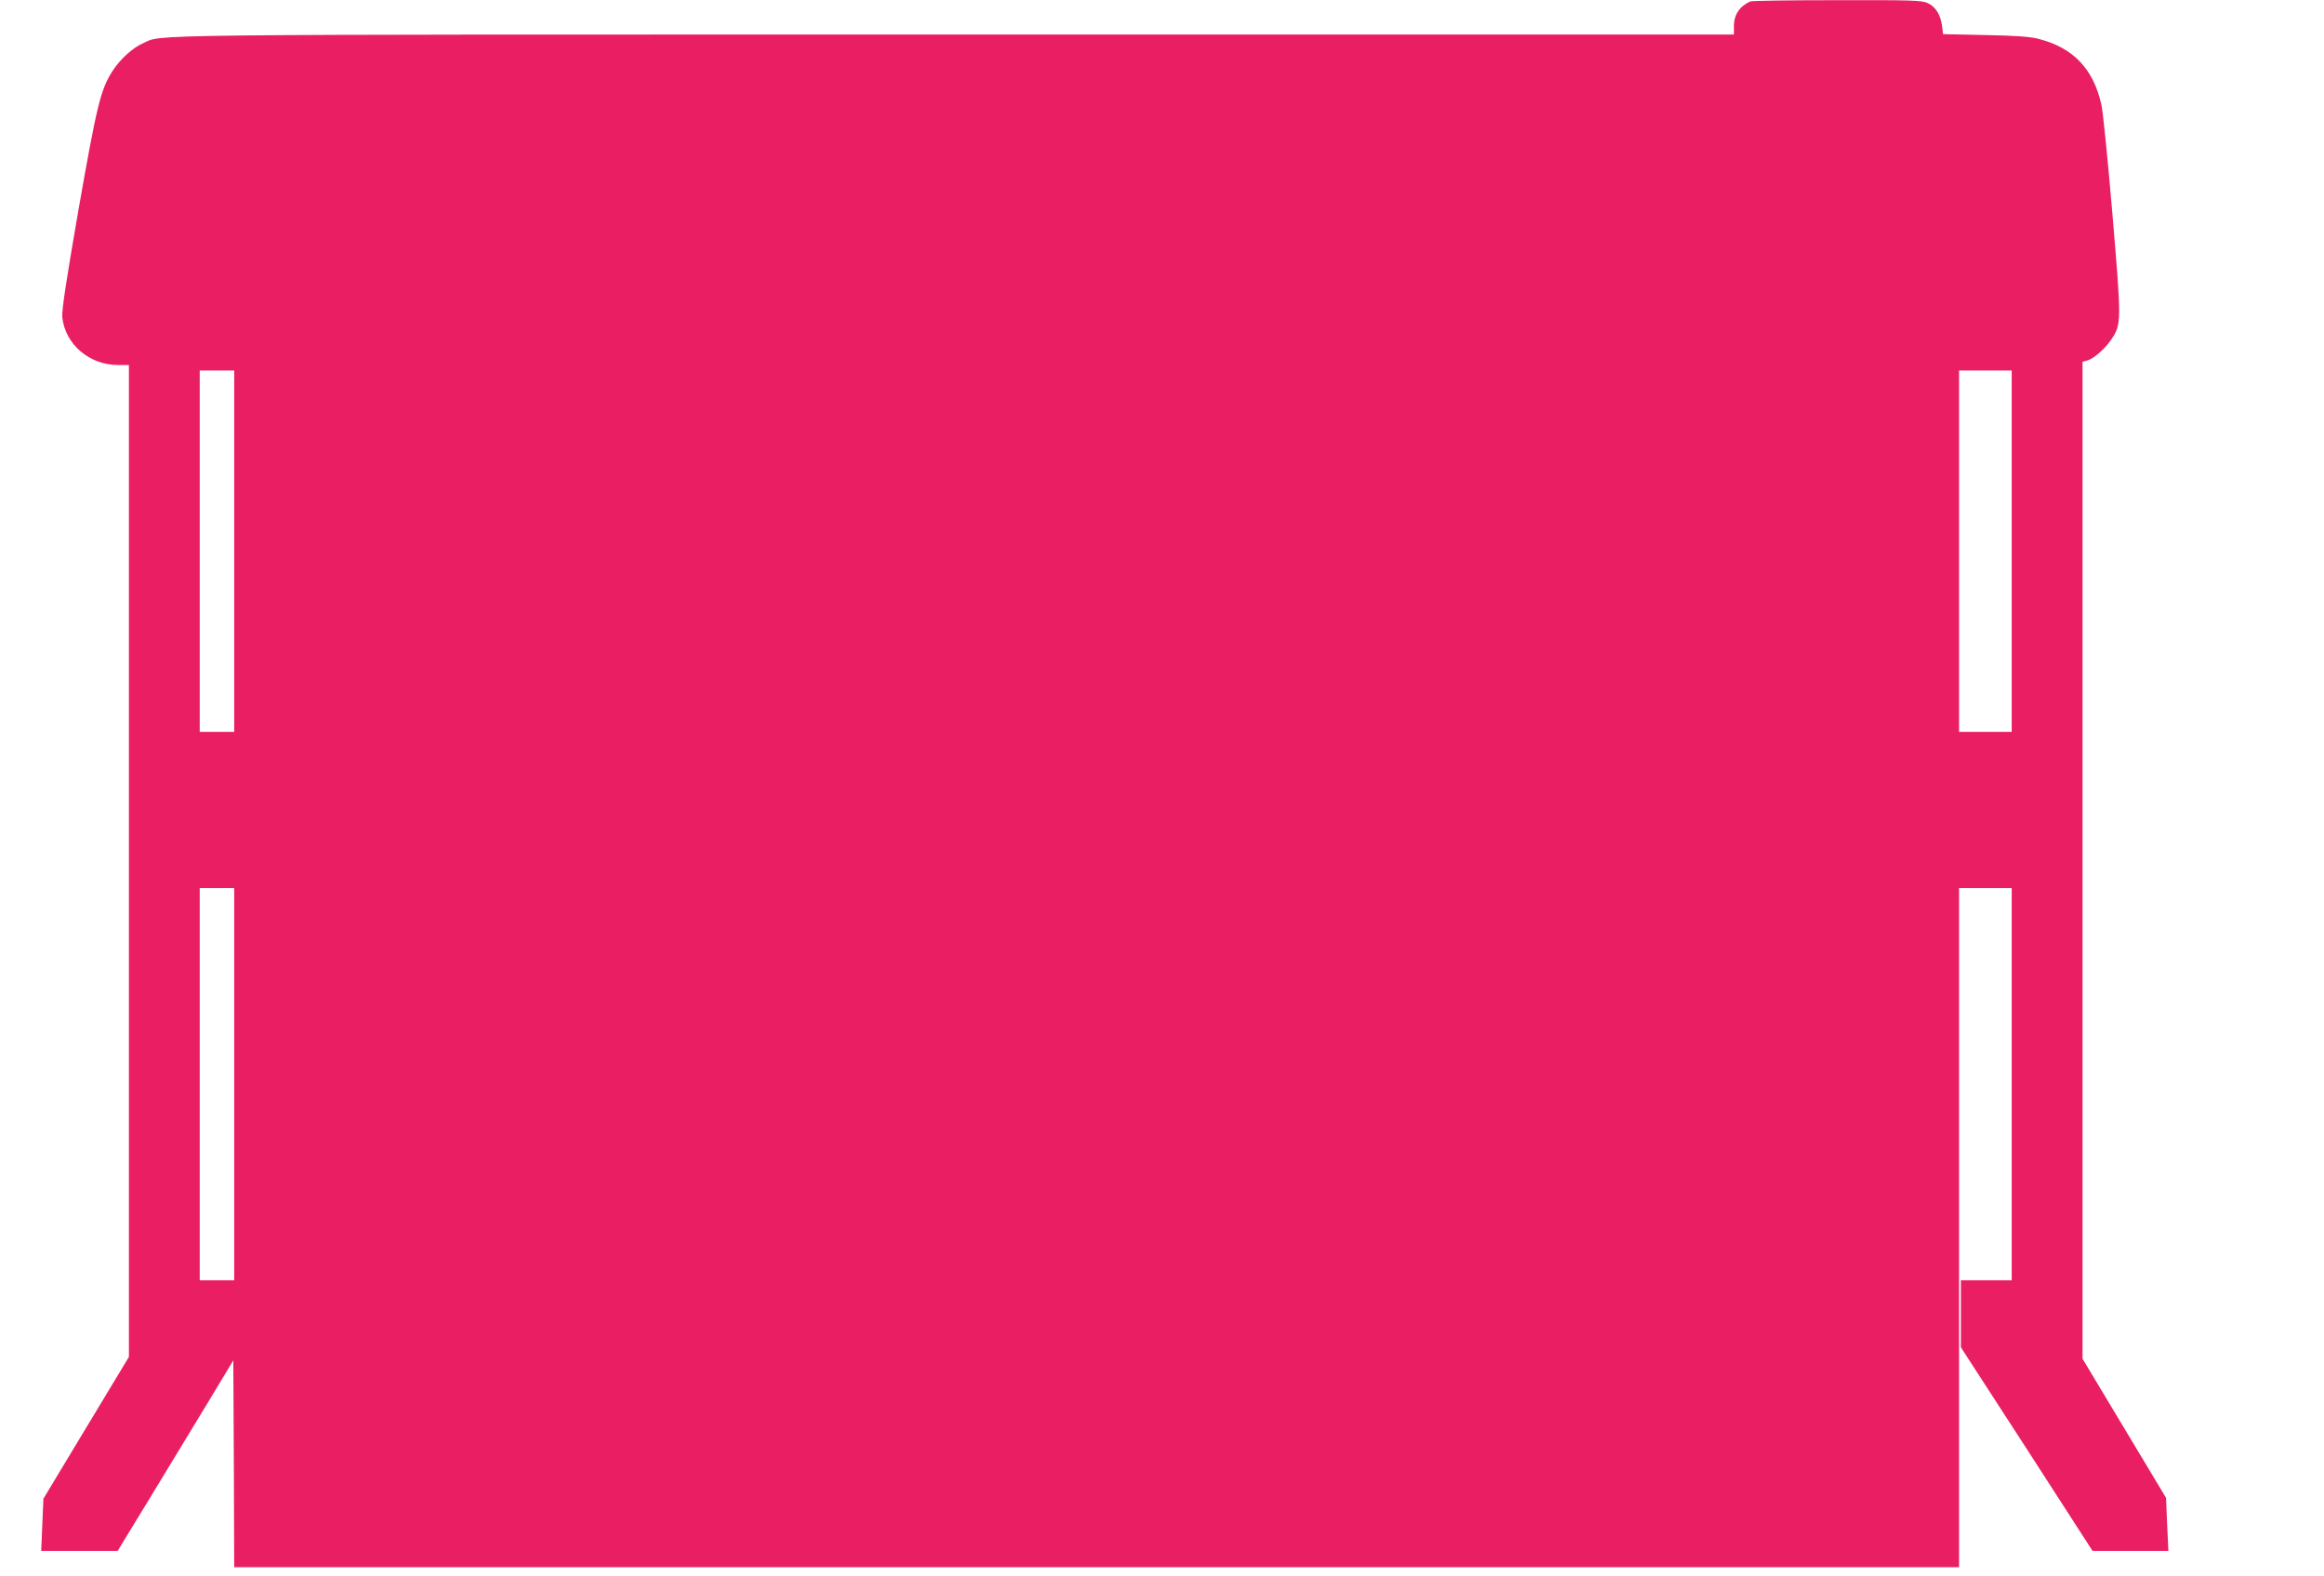 <?xml version="1.0" standalone="no"?>
<!DOCTYPE svg PUBLIC "-//W3C//DTD SVG 20010904//EN"
 "http://www.w3.org/TR/2001/REC-SVG-20010904/DTD/svg10.dtd">
<svg version="1.0" xmlns="http://www.w3.org/2000/svg"
 width="1280pt" height="868pt" viewBox="0 0 1280 868"
 preserveAspectRatio="xMidYMid meet">
<g transform="translate(0,868) scale(0.1,-0.1)"
fill="#e91e63" stroke="none">
<path d="M9640 8672 c-58 -26 -90 -73 -90 -134 l0 -48 -4292 0 c-4611 0 -4357
2 -4472 -49 -55 -24 -125 -88 -165 -150 -67 -104 -87 -186 -192 -785 -66 -381
-89 -535 -86 -572 15 -149 149 -264 307 -264 l60 0 0 -2731 0 -2731 -236 -391
-235 -390 -6 -143 -6 -144 211 0 210 0 169 277 c93 153 236 389 319 525 l149
247 3 -569 2 -570 4750 0 4750 0 0 1870 0 1870 145 0 145 0 0 -1080 0 -1080
-140 0 -140 0 0 -184 0 -185 363 -560 362 -561 209 0 209 0 -7 146 -6 146
-230 383 -230 383 0 2745 0 2745 23 6 c37 9 99 63 135 116 57 85 57 94 7 687
-25 294 -52 567 -61 606 -44 198 -155 314 -346 363 -46 12 -127 18 -294 21
l-232 5 -6 47 c-8 60 -35 104 -79 124 -31 15 -85 17 -499 16 -254 0 -470 -3
-478 -7z m-8350 -3027 l0 -995 -95 0 -95 0 0 995 0 995 95 0 95 0 0 -995z
m9790 0 l0 -995 -145 0 -145 0 0 995 0 995 145 0 145 0 0 -995z m-9790 -2935
l0 -1080 -95 0 -95 0 0 1080 0 1080 95 0 95 0 0 -1080z"/>
</g>
</svg>
